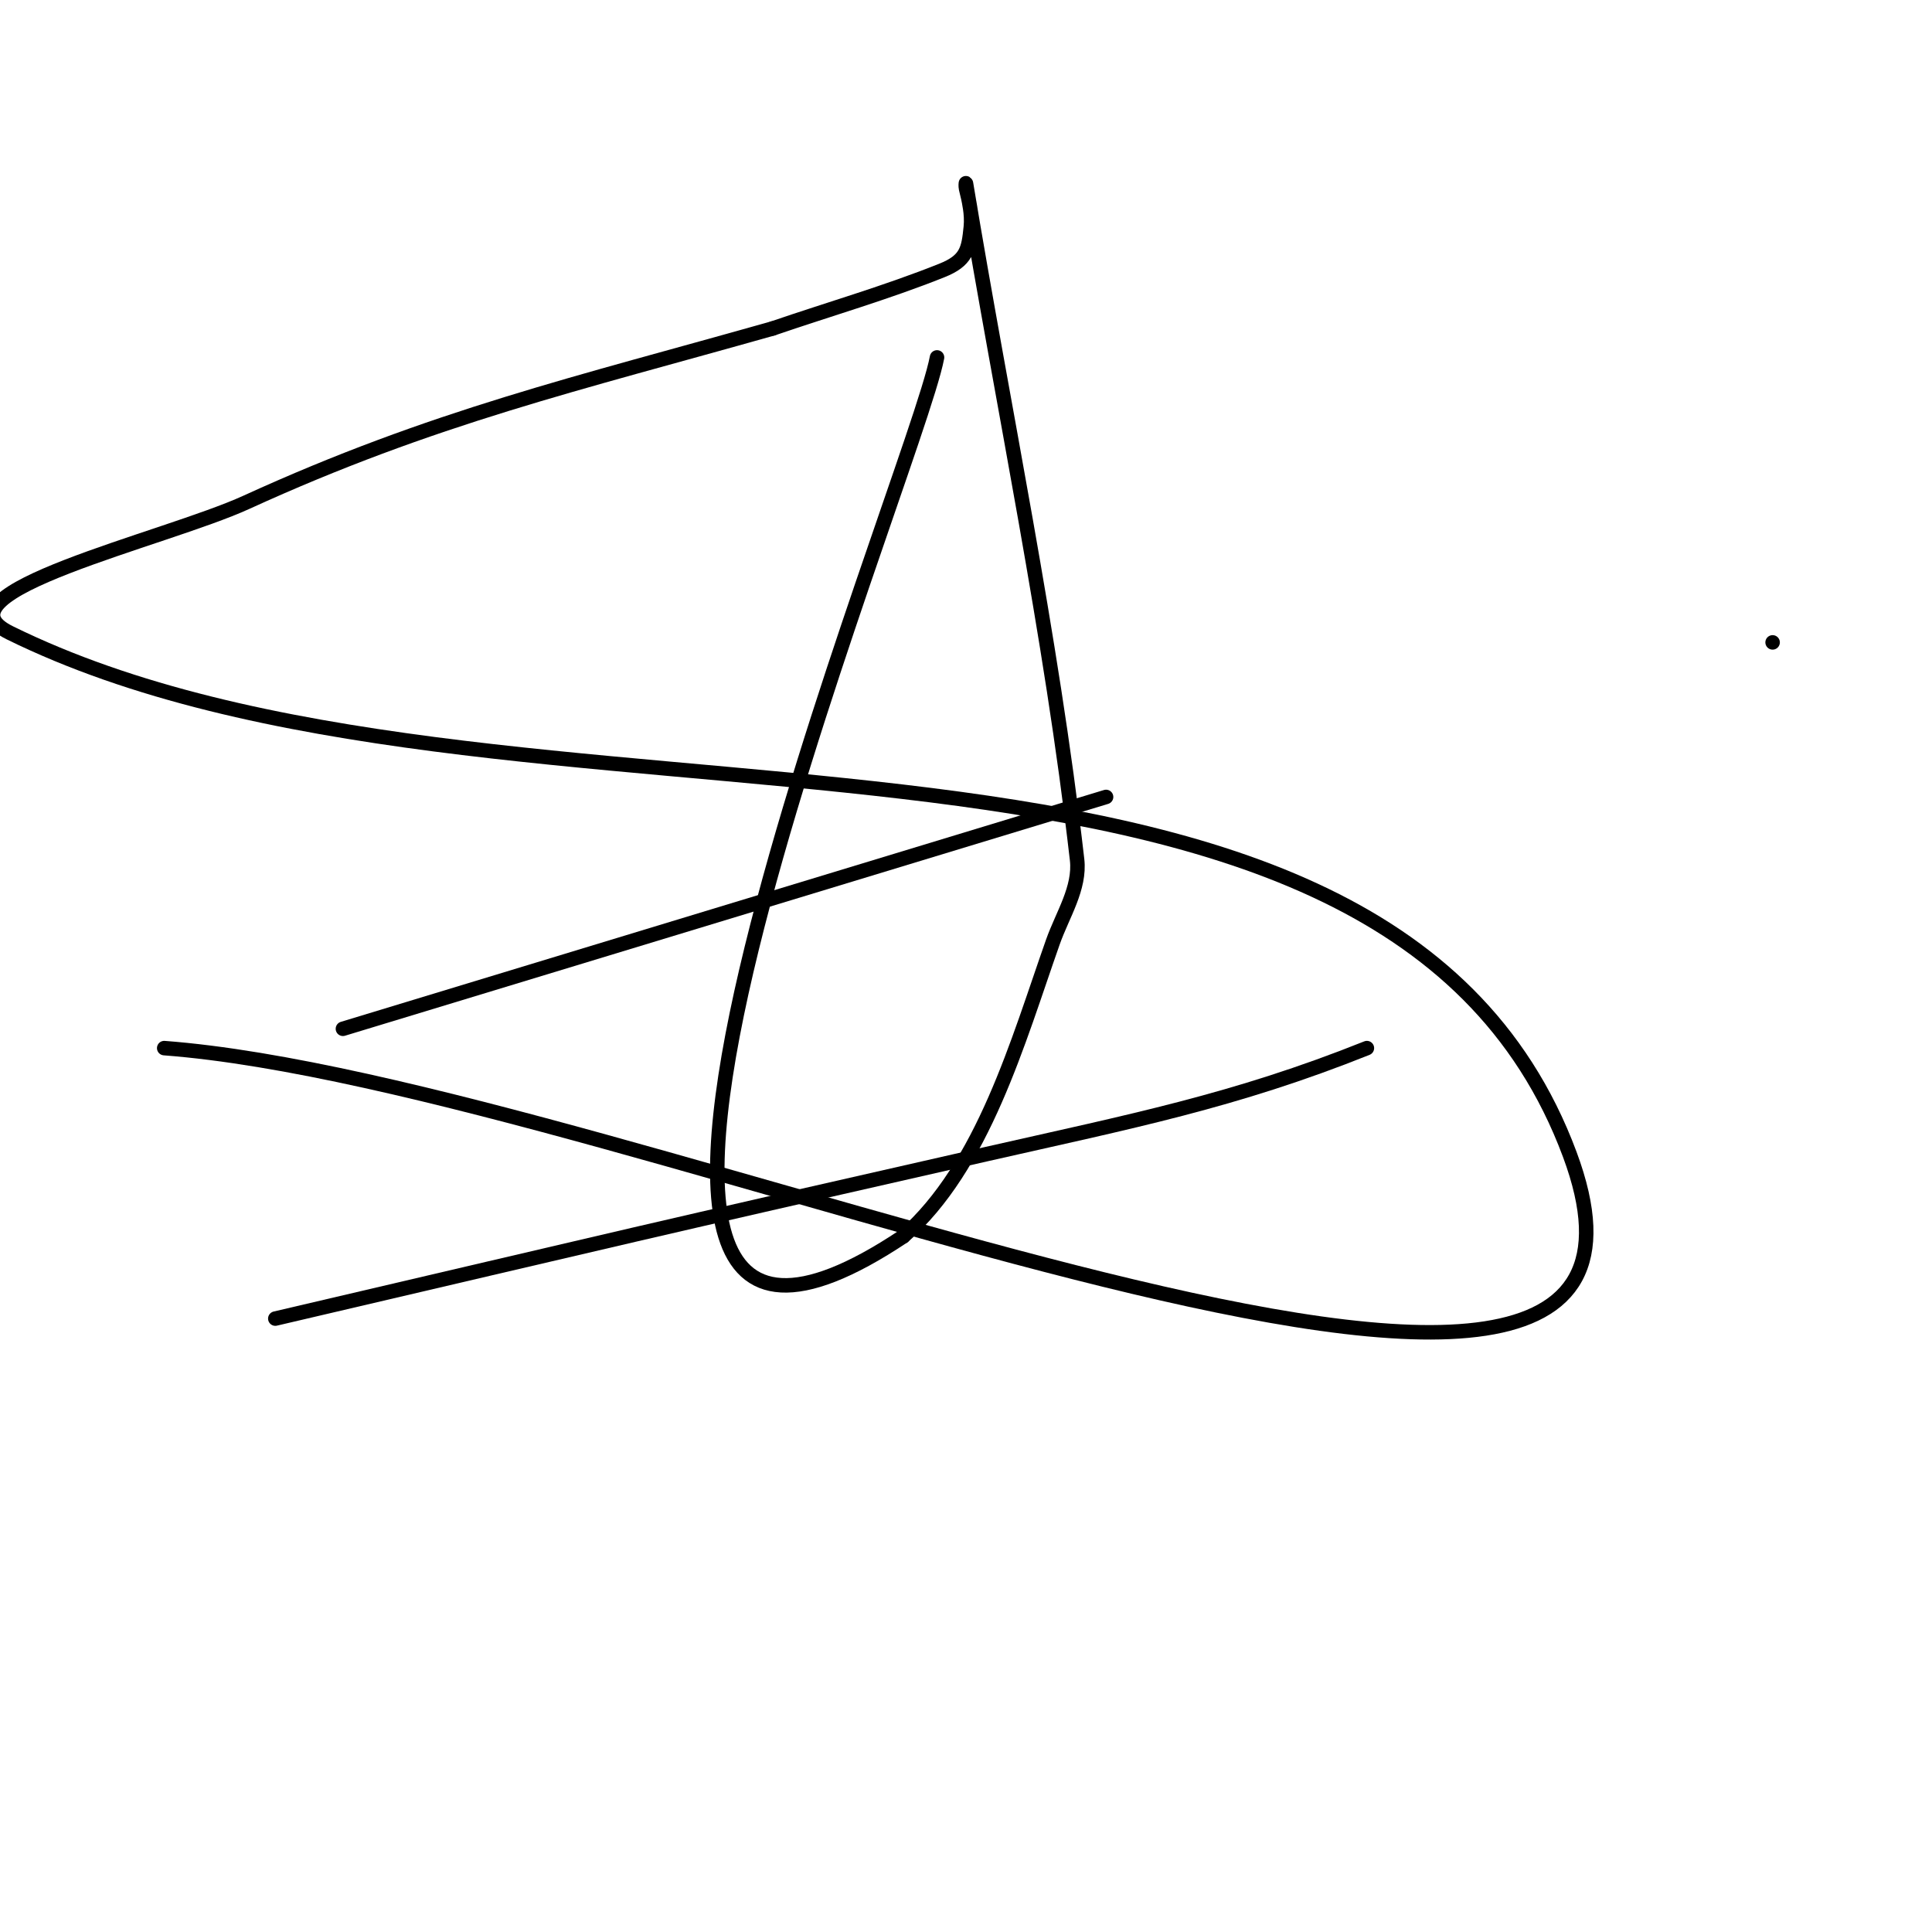 <svg viewBox='0 0 400 400' version='1.1' xmlns='http://www.w3.org/2000/svg' xmlns:xlink='http://www.w3.org/1999/xlink'><g fill='none' stroke='#000000' stroke-width='3' stroke-linecap='round' stroke-linejoin='round'><path d='M194,74c-4.615,24.616 -95.345,240.896 -7,182'/><path d='M187,256c16.586,-14.513 23.768,-40.509 31,-61c1.966,-5.57 5.673,-11.132 5,-17c-5.387,-46.984 -15.28,-93.342 -23,-140c-0.054,-0.329 -0.081,0.677 0,1c0.652,2.607 1.267,5.326 1,8c-0.47,4.698 -0.864,6.946 -6,9c-11.451,4.58 -23.333,8 -35,12'/><path d='M160,68c-40.383,11.429 -70.337,18.325 -109,36c-16.961,7.753 -65.729,18.758 -49,27c101.836,50.175 283.41,1.601 323,108c33.924,91.17 -194,-14.667 -291,-22'/><path d='M34,217'/><path d='M71,213c52.667,-16 105.333,-32 158,-48'/><path d='M367,133l0,0'/><path d='M57,273c74.546,-17.426 74.696,-17.595 147,-34c30.164,-6.844 51.543,-11.017 79,-22'/></g>
</svg>